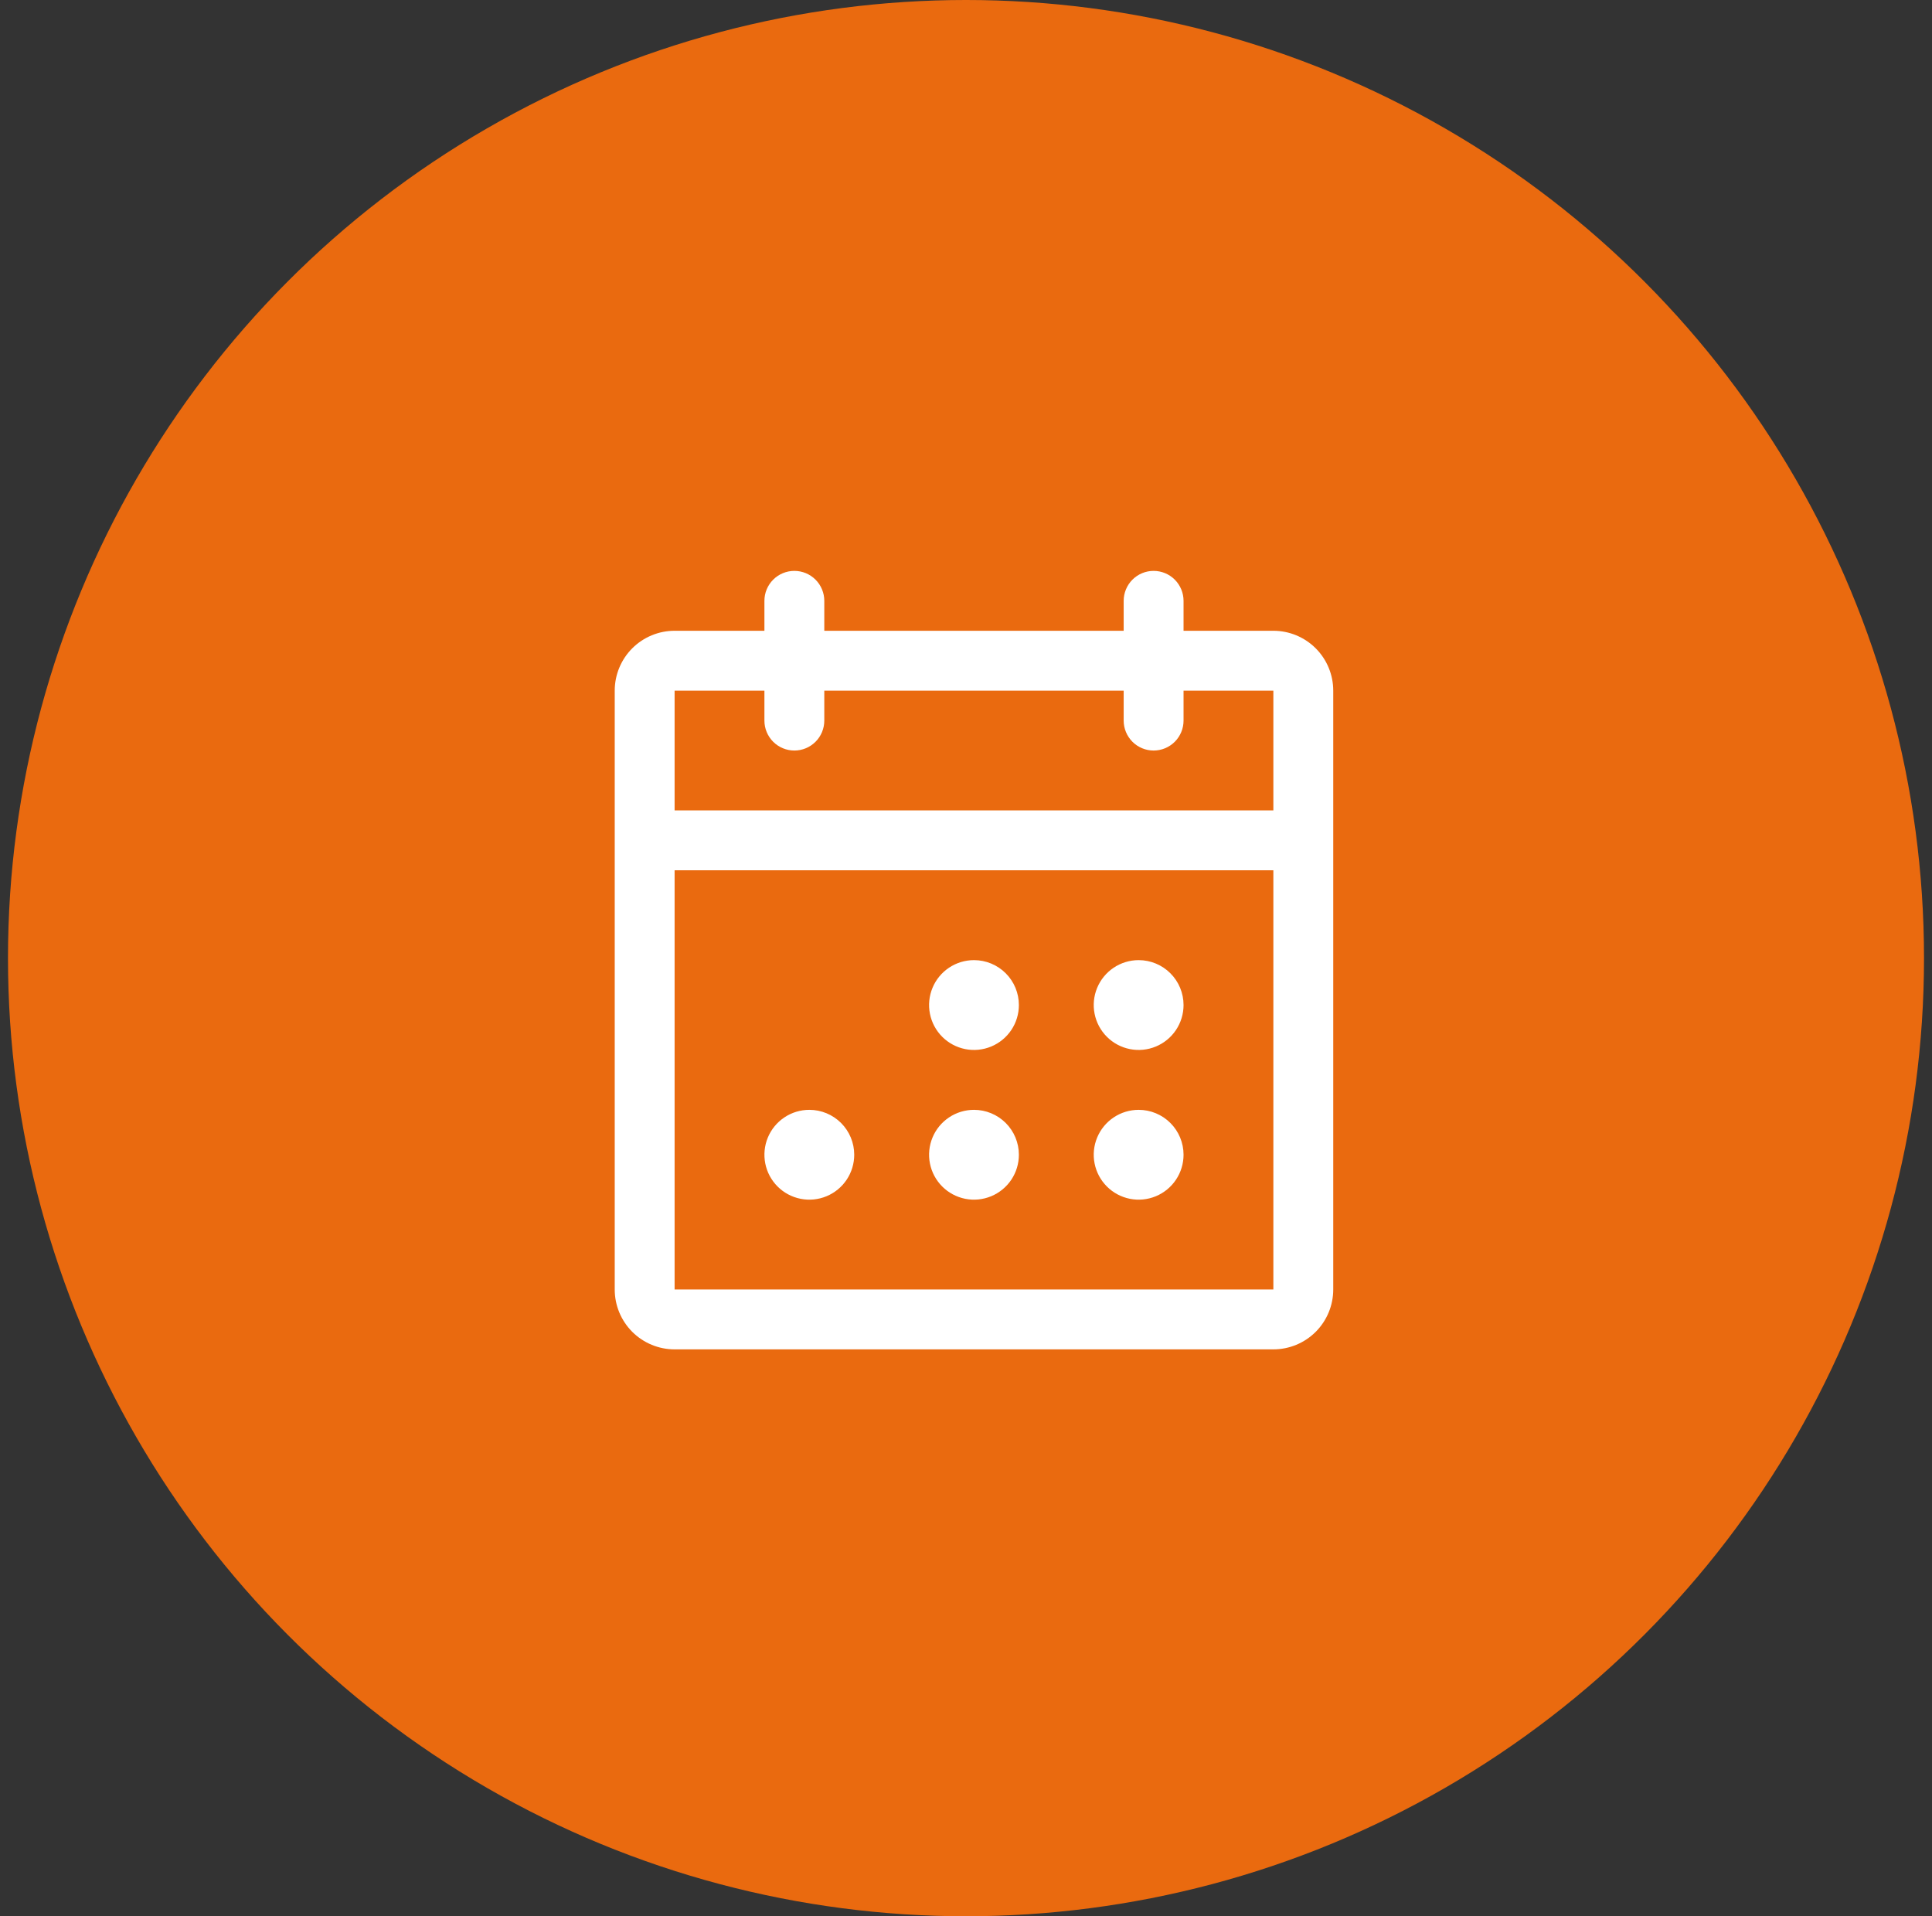 <svg width="121" height="120" viewBox="0 0 121 120" fill="none" xmlns="http://www.w3.org/2000/svg">
<rect x="0" y="0" width="121" height="120" fill="#333333" stroke="none"/>
<circle cx="60.5" cy="60" r="60" fill="#EA6A0F"/>
<path d="M79.75 39.5H74.125V37.625C74.125 37.128 73.927 36.651 73.576 36.299C73.224 35.947 72.747 35.75 72.25 35.75C71.753 35.75 71.276 35.947 70.924 36.299C70.573 36.651 70.375 37.128 70.375 37.625V39.5H51.625V37.625C51.625 37.128 51.428 36.651 51.076 36.299C50.724 35.947 50.247 35.75 49.75 35.75C49.253 35.75 48.776 35.947 48.424 36.299C48.072 36.651 47.875 37.128 47.875 37.625V39.5H42.25C41.255 39.5 40.302 39.895 39.598 40.598C38.895 41.302 38.5 42.255 38.5 43.25V80.75C38.5 81.745 38.895 82.698 39.598 83.402C40.302 84.105 41.255 84.5 42.25 84.5H79.75C80.745 84.5 81.698 84.105 82.402 83.402C83.105 82.698 83.5 81.745 83.5 80.75V43.25C83.5 42.255 83.105 41.302 82.402 40.598C81.698 39.895 80.745 39.5 79.75 39.5ZM47.875 43.25V45.125C47.875 45.622 48.072 46.099 48.424 46.451C48.776 46.803 49.253 47 49.75 47C50.247 47 50.724 46.803 51.076 46.451C51.428 46.099 51.625 45.622 51.625 45.125V43.25H70.375V45.125C70.375 45.622 70.573 46.099 70.924 46.451C71.276 46.803 71.753 47 72.25 47C72.747 47 73.224 46.803 73.576 46.451C73.927 46.099 74.125 45.622 74.125 45.125V43.25H79.75V50.75H42.25V43.25H47.875ZM79.75 80.75H42.25V54.5H79.75V80.75ZM63.812 62.938C63.812 63.494 63.648 64.037 63.339 64.5C63.029 64.963 62.59 65.323 62.076 65.536C61.562 65.749 60.997 65.805 60.451 65.696C59.906 65.587 59.405 65.32 59.011 64.926C58.618 64.533 58.35 64.032 58.242 63.486C58.133 62.941 58.189 62.375 58.402 61.861C58.614 61.347 58.975 60.908 59.438 60.599C59.9 60.29 60.444 60.125 61 60.125C61.746 60.125 62.461 60.421 62.989 60.949C63.516 61.476 63.812 62.192 63.812 62.938ZM74.125 62.938C74.125 63.494 73.96 64.037 73.651 64.5C73.342 64.963 72.903 65.323 72.389 65.536C71.875 65.749 71.309 65.805 70.764 65.696C70.218 65.587 69.717 65.32 69.324 64.926C68.93 64.533 68.663 64.032 68.554 63.486C68.445 62.941 68.501 62.375 68.714 61.861C68.927 61.347 69.287 60.908 69.75 60.599C70.213 60.29 70.756 60.125 71.312 60.125C72.058 60.125 72.774 60.421 73.301 60.949C73.829 61.476 74.125 62.192 74.125 62.938ZM53.5 72.312C53.5 72.869 53.335 73.412 53.026 73.875C52.717 74.338 52.278 74.698 51.764 74.911C51.25 75.124 50.684 75.18 50.139 75.071C49.593 74.962 49.092 74.695 48.699 74.301C48.305 73.908 48.038 73.407 47.929 72.861C47.821 72.316 47.876 71.75 48.089 71.236C48.302 70.722 48.662 70.283 49.125 69.974C49.587 69.665 50.131 69.5 50.688 69.5C51.433 69.5 52.149 69.796 52.676 70.324C53.204 70.851 53.5 71.567 53.5 72.312ZM63.812 72.312C63.812 72.869 63.648 73.412 63.339 73.875C63.029 74.338 62.59 74.698 62.076 74.911C61.562 75.124 60.997 75.18 60.451 75.071C59.906 74.962 59.405 74.695 59.011 74.301C58.618 73.908 58.35 73.407 58.242 72.861C58.133 72.316 58.189 71.75 58.402 71.236C58.614 70.722 58.975 70.283 59.438 69.974C59.9 69.665 60.444 69.5 61 69.5C61.746 69.5 62.461 69.796 62.989 70.324C63.516 70.851 63.812 71.567 63.812 72.312ZM74.125 72.312C74.125 72.869 73.96 73.412 73.651 73.875C73.342 74.338 72.903 74.698 72.389 74.911C71.875 75.124 71.309 75.18 70.764 75.071C70.218 74.962 69.717 74.695 69.324 74.301C68.93 73.908 68.663 73.407 68.554 72.861C68.445 72.316 68.501 71.75 68.714 71.236C68.927 70.722 69.287 70.283 69.75 69.974C70.213 69.665 70.756 69.5 71.312 69.5C72.058 69.5 72.774 69.796 73.301 70.324C73.829 70.851 74.125 71.567 74.125 72.312Z" fill="white"/>
</svg>
